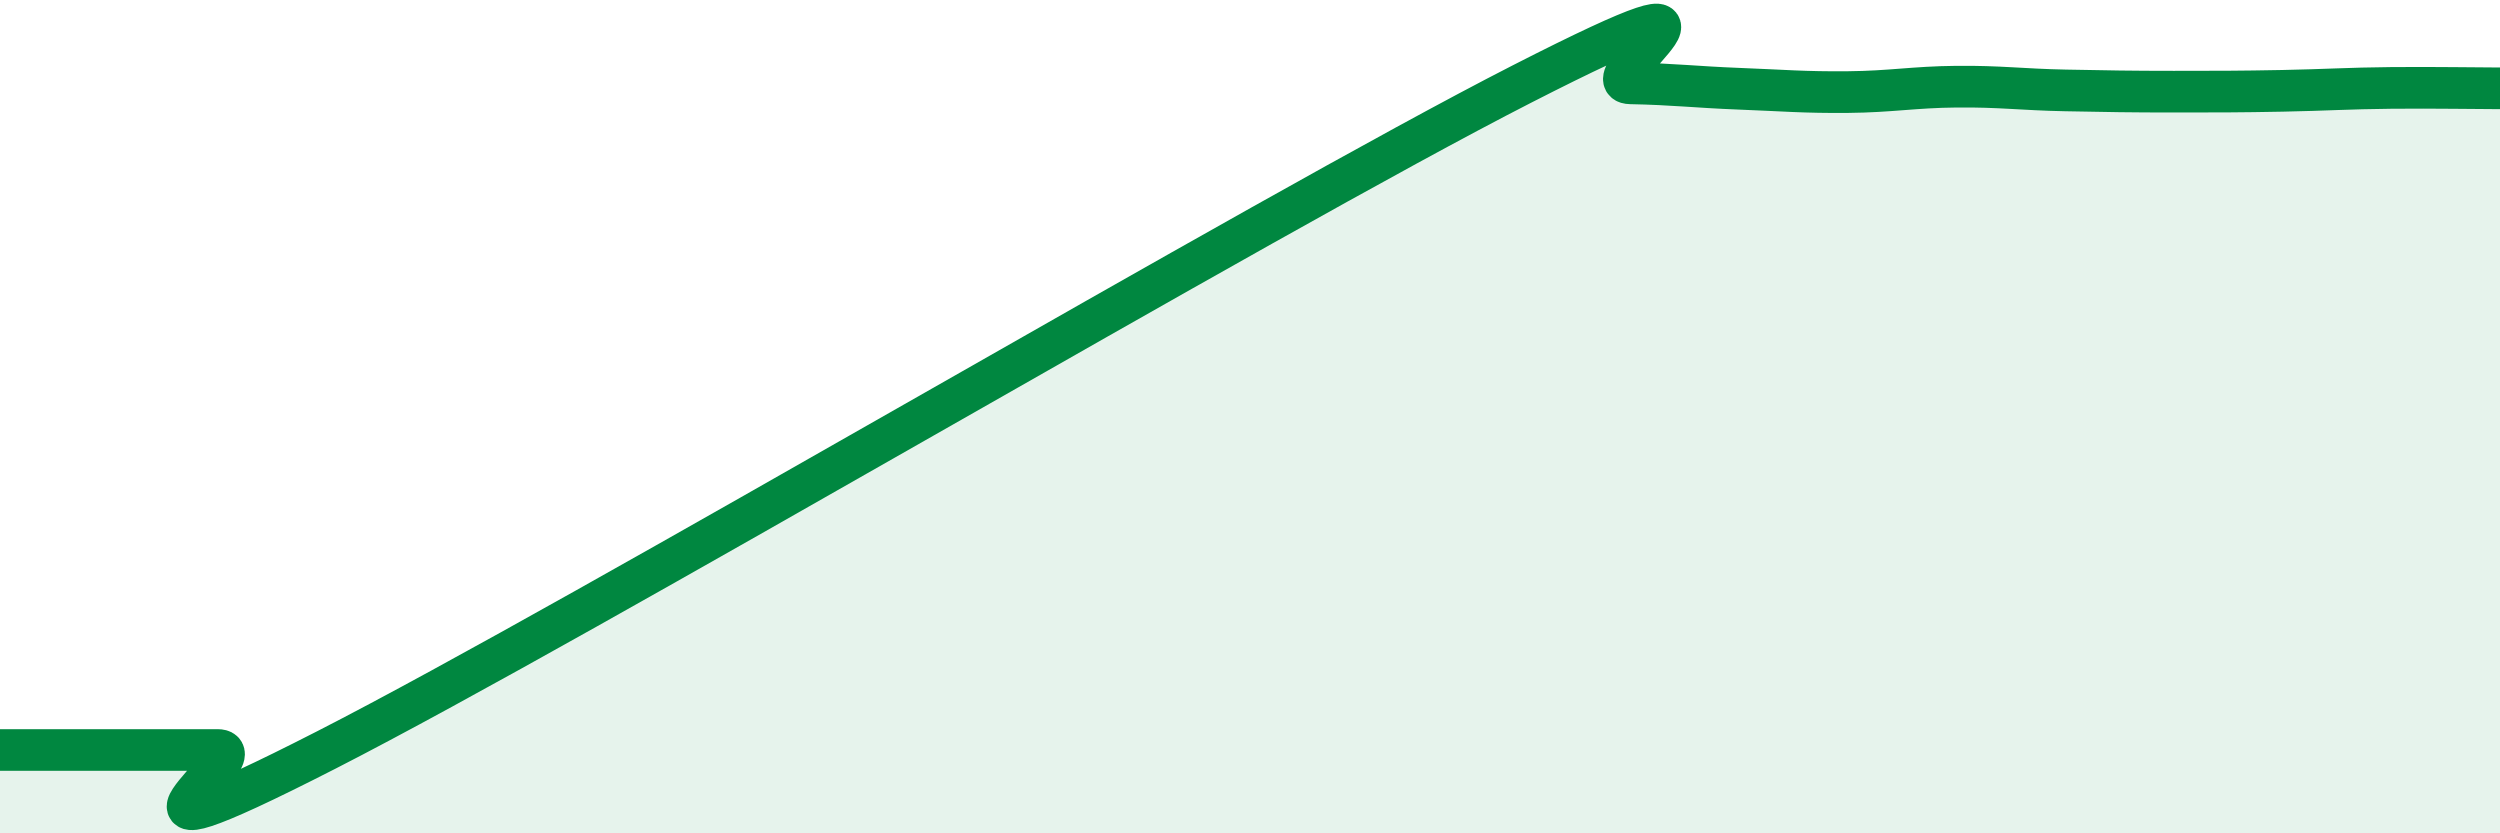 
    <svg width="60" height="20" viewBox="0 0 60 20" xmlns="http://www.w3.org/2000/svg">
      <path
        d="M 0,18 C 0.52,18 1.57,18 2.61,18 C 3.65,18 4.18,18 5.22,18 C 6.26,18 1.57,21.2 7.83,18 C 14.09,14.8 30.26,5.22 36.52,2.02 C 42.78,-1.18 38.09,1.98 39.13,2 C 40.17,2.02 40.7,2.09 41.74,2.13 C 42.78,2.17 43.31,2.22 44.35,2.21 C 45.39,2.2 45.92,2.09 46.96,2.08 C 48,2.07 48.53,2.15 49.57,2.17 C 50.61,2.19 51.13,2.2 52.17,2.2 C 53.21,2.2 53.74,2.2 54.78,2.18 C 55.82,2.16 56.35,2.12 57.39,2.11 C 58.43,2.1 59.48,2.12 60,2.12L60 20L0 20Z"
        fill="#008740"
        opacity="0.1"
        stroke-linecap="round"
        stroke-linejoin="round"
      />
      <path
        d="M 0,18 C 0.52,18 1.57,18 2.61,18 C 3.65,18 4.18,18 5.22,18 C 6.26,18 1.57,21.2 7.83,18 C 14.09,14.8 30.26,5.22 36.52,2.02 C 42.78,-1.18 38.09,1.98 39.13,2 C 40.17,2.02 40.7,2.09 41.74,2.13 C 42.78,2.17 43.31,2.22 44.35,2.21 C 45.39,2.2 45.92,2.09 46.96,2.08 C 48,2.07 48.53,2.15 49.57,2.17 C 50.61,2.19 51.13,2.2 52.17,2.2 C 53.21,2.2 53.74,2.2 54.78,2.18 C 55.82,2.16 56.35,2.12 57.39,2.11 C 58.43,2.1 59.48,2.12 60,2.12"
        stroke="#008740"
        stroke-width="1"
        fill="none"
        stroke-linecap="round"
        stroke-linejoin="round"
      />
    </svg>
  